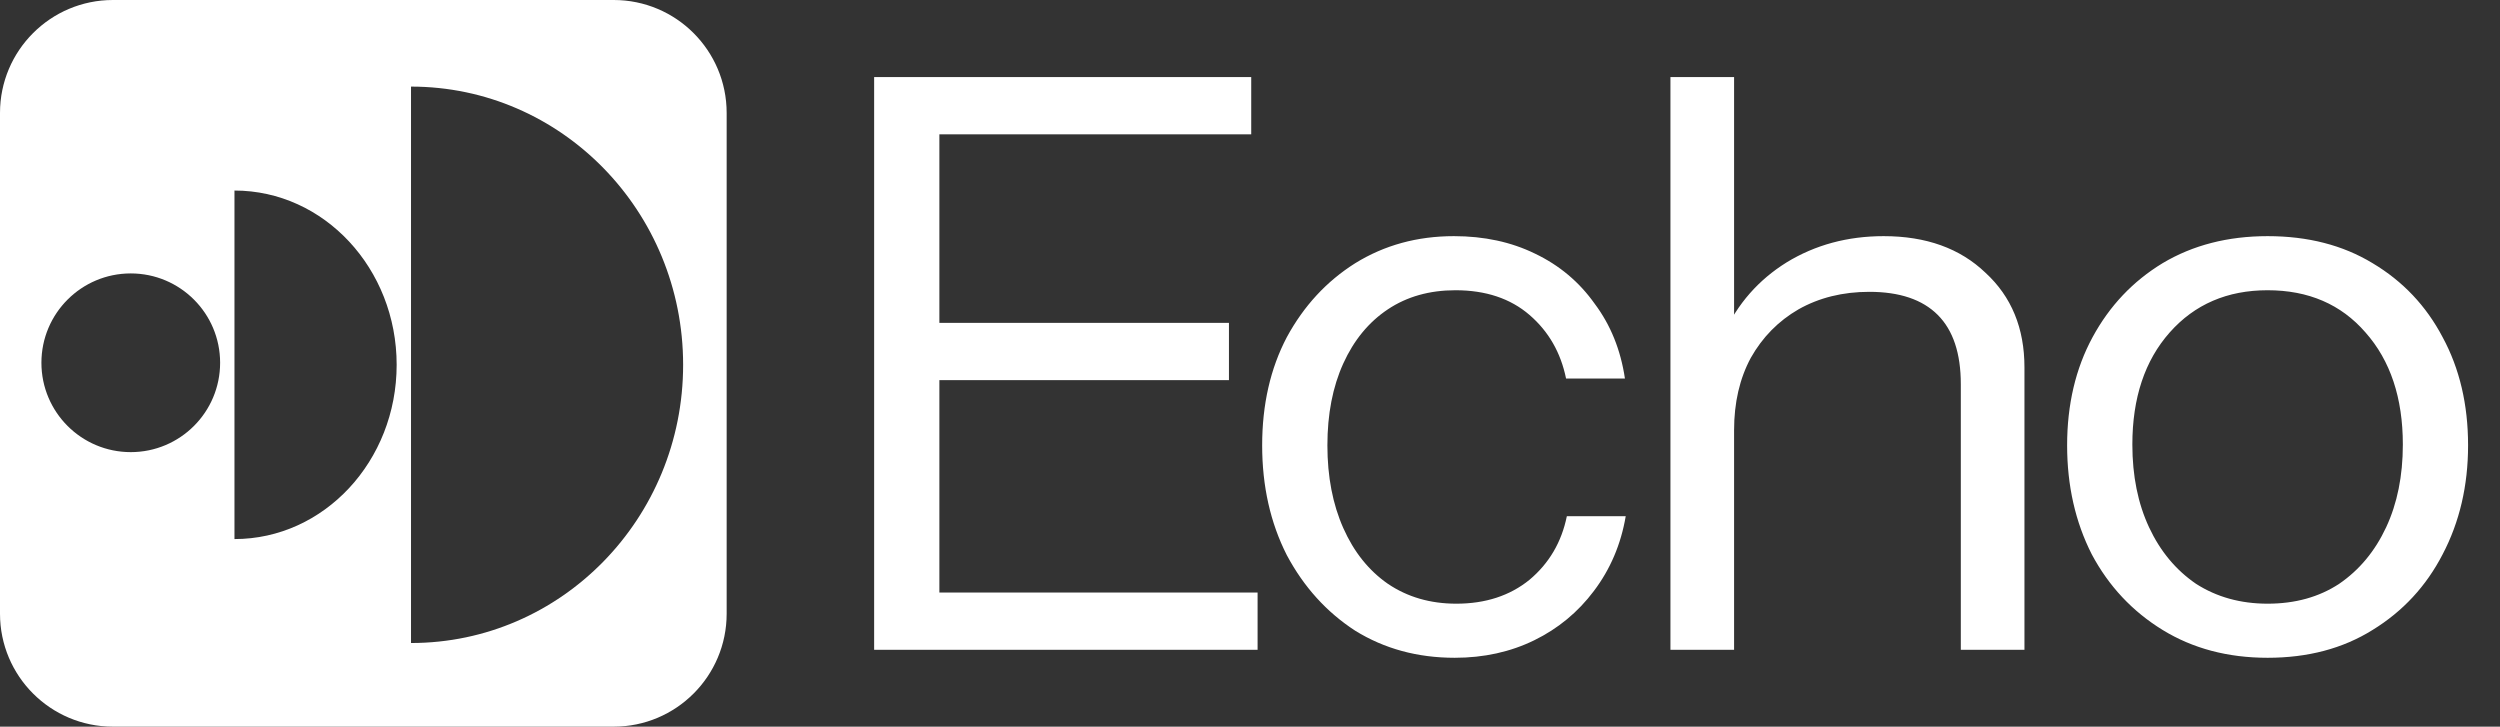 <svg width="664" height="193" viewBox="0 0 664 193" fill="none" xmlns="http://www.w3.org/2000/svg">
<rect x="0" y="0" width="664" height="193" fill="#333333" stroke="none"/>
<path d="M232.171 172.594V20.461H249.498V172.594H232.171ZM241.046 172.594V157.38H334.016V172.594H241.046ZM241.046 100.964V85.751H326.409V100.964H241.046ZM241.046 35.674V20.461H332.326V35.674H241.046ZM386.365 174.707C376.504 174.707 367.7 172.312 359.953 167.523C352.346 162.592 346.289 155.901 341.781 147.45C337.414 138.857 335.231 129.137 335.231 118.291C335.231 107.444 337.414 97.865 341.781 89.555C346.289 81.243 352.346 74.693 359.953 69.904C367.7 65.115 376.434 62.72 386.153 62.72C394.183 62.72 401.367 64.269 407.705 67.368C414.185 70.467 419.468 74.905 423.553 80.68C427.779 86.315 430.455 92.935 431.582 100.542H415.946C414.537 93.639 411.298 88.005 406.226 83.638C401.155 79.271 394.605 77.088 386.576 77.088C379.674 77.088 373.687 78.778 368.616 82.159C363.545 85.54 359.6 90.329 356.783 96.527C353.966 102.725 352.557 109.98 352.557 118.291C352.557 126.602 353.966 133.927 356.783 140.265C359.6 146.604 363.545 151.535 368.616 155.056C373.828 158.578 379.885 160.339 386.787 160.339C394.535 160.339 401.014 158.226 406.226 154C411.438 149.633 414.749 143.998 416.157 137.096H431.793C430.525 144.562 427.708 151.182 423.341 156.958C419.115 162.592 413.833 166.959 407.494 170.058C401.155 173.157 394.112 174.707 386.365 174.707ZM443.669 172.594V20.461H460.572V172.594H443.669ZM520.792 172.594V102.021C520.792 93.851 518.749 87.723 514.664 83.638C510.579 79.553 504.522 77.511 496.493 77.511C489.449 77.511 483.181 79.06 477.687 82.159C472.334 85.258 468.109 89.555 465.01 95.048C462.051 100.542 460.572 106.951 460.572 114.276L457.826 88.709C461.488 80.68 467.052 74.341 474.518 69.693C482.125 65.044 490.717 62.72 500.296 62.72C511.565 62.72 520.58 65.96 527.342 72.439C534.244 78.778 537.695 87.16 537.695 97.584V172.594H520.792ZM602.274 174.707C591.709 174.707 582.412 172.242 574.383 167.311C566.354 162.381 560.086 155.69 555.578 147.238C551.211 138.646 549.028 128.996 549.028 118.291C549.028 107.444 551.282 97.865 555.789 89.555C560.297 81.243 566.495 74.693 574.383 69.904C582.412 65.115 591.709 62.72 602.274 62.72C612.98 62.72 622.277 65.115 630.165 69.904C638.195 74.693 644.393 81.243 648.759 89.555C653.267 97.865 655.521 107.444 655.521 118.291C655.521 128.996 653.267 138.646 648.759 147.238C644.393 155.69 638.195 162.381 630.165 167.311C622.277 172.242 612.98 174.707 602.274 174.707ZM602.274 160.339C609.599 160.339 615.938 158.578 621.291 155.056C626.644 151.394 630.799 146.393 633.757 140.054C636.716 133.715 638.195 126.39 638.195 118.079C638.195 105.683 634.884 95.752 628.264 88.287C621.784 80.821 613.121 77.088 602.274 77.088C591.569 77.088 582.906 80.821 576.285 88.287C569.664 95.752 566.354 105.683 566.354 118.079C566.354 126.39 567.833 133.715 570.791 140.054C573.749 146.393 577.905 151.394 583.258 155.056C588.751 158.578 595.09 160.339 602.274 160.339Z" fill="white"/>
<path fill-rule="evenodd" clip-rule="evenodd" d="M193 163C193 179.569 179.569 193 163 193H30C13.431 193 0 179.569 0 163L5.81361e-06 30C7.90759e-06 13.431 13.431 0 30 0L163 5.81361e-06C179.569 1.15153e-05 193 13.431 193 30V163ZM58.464 96.353C58.464 83.246 47.838 72.621 34.731 72.621C21.625 72.621 11 83.246 11 96.353C11 109.459 21.625 120.085 34.731 120.085C47.838 120.085 58.464 109.459 58.464 96.353ZM105.352 96.893C105.352 71.331 86.066 50.608 62.275 50.608L62.275 143.177C86.066 143.177 105.351 122.454 105.352 96.893ZM181.438 96.893C181.438 56.083 149.08 23 109.164 23L109.164 170.785C149.08 170.785 181.438 137.702 181.438 96.893Z" fill="white"/>
</svg>
